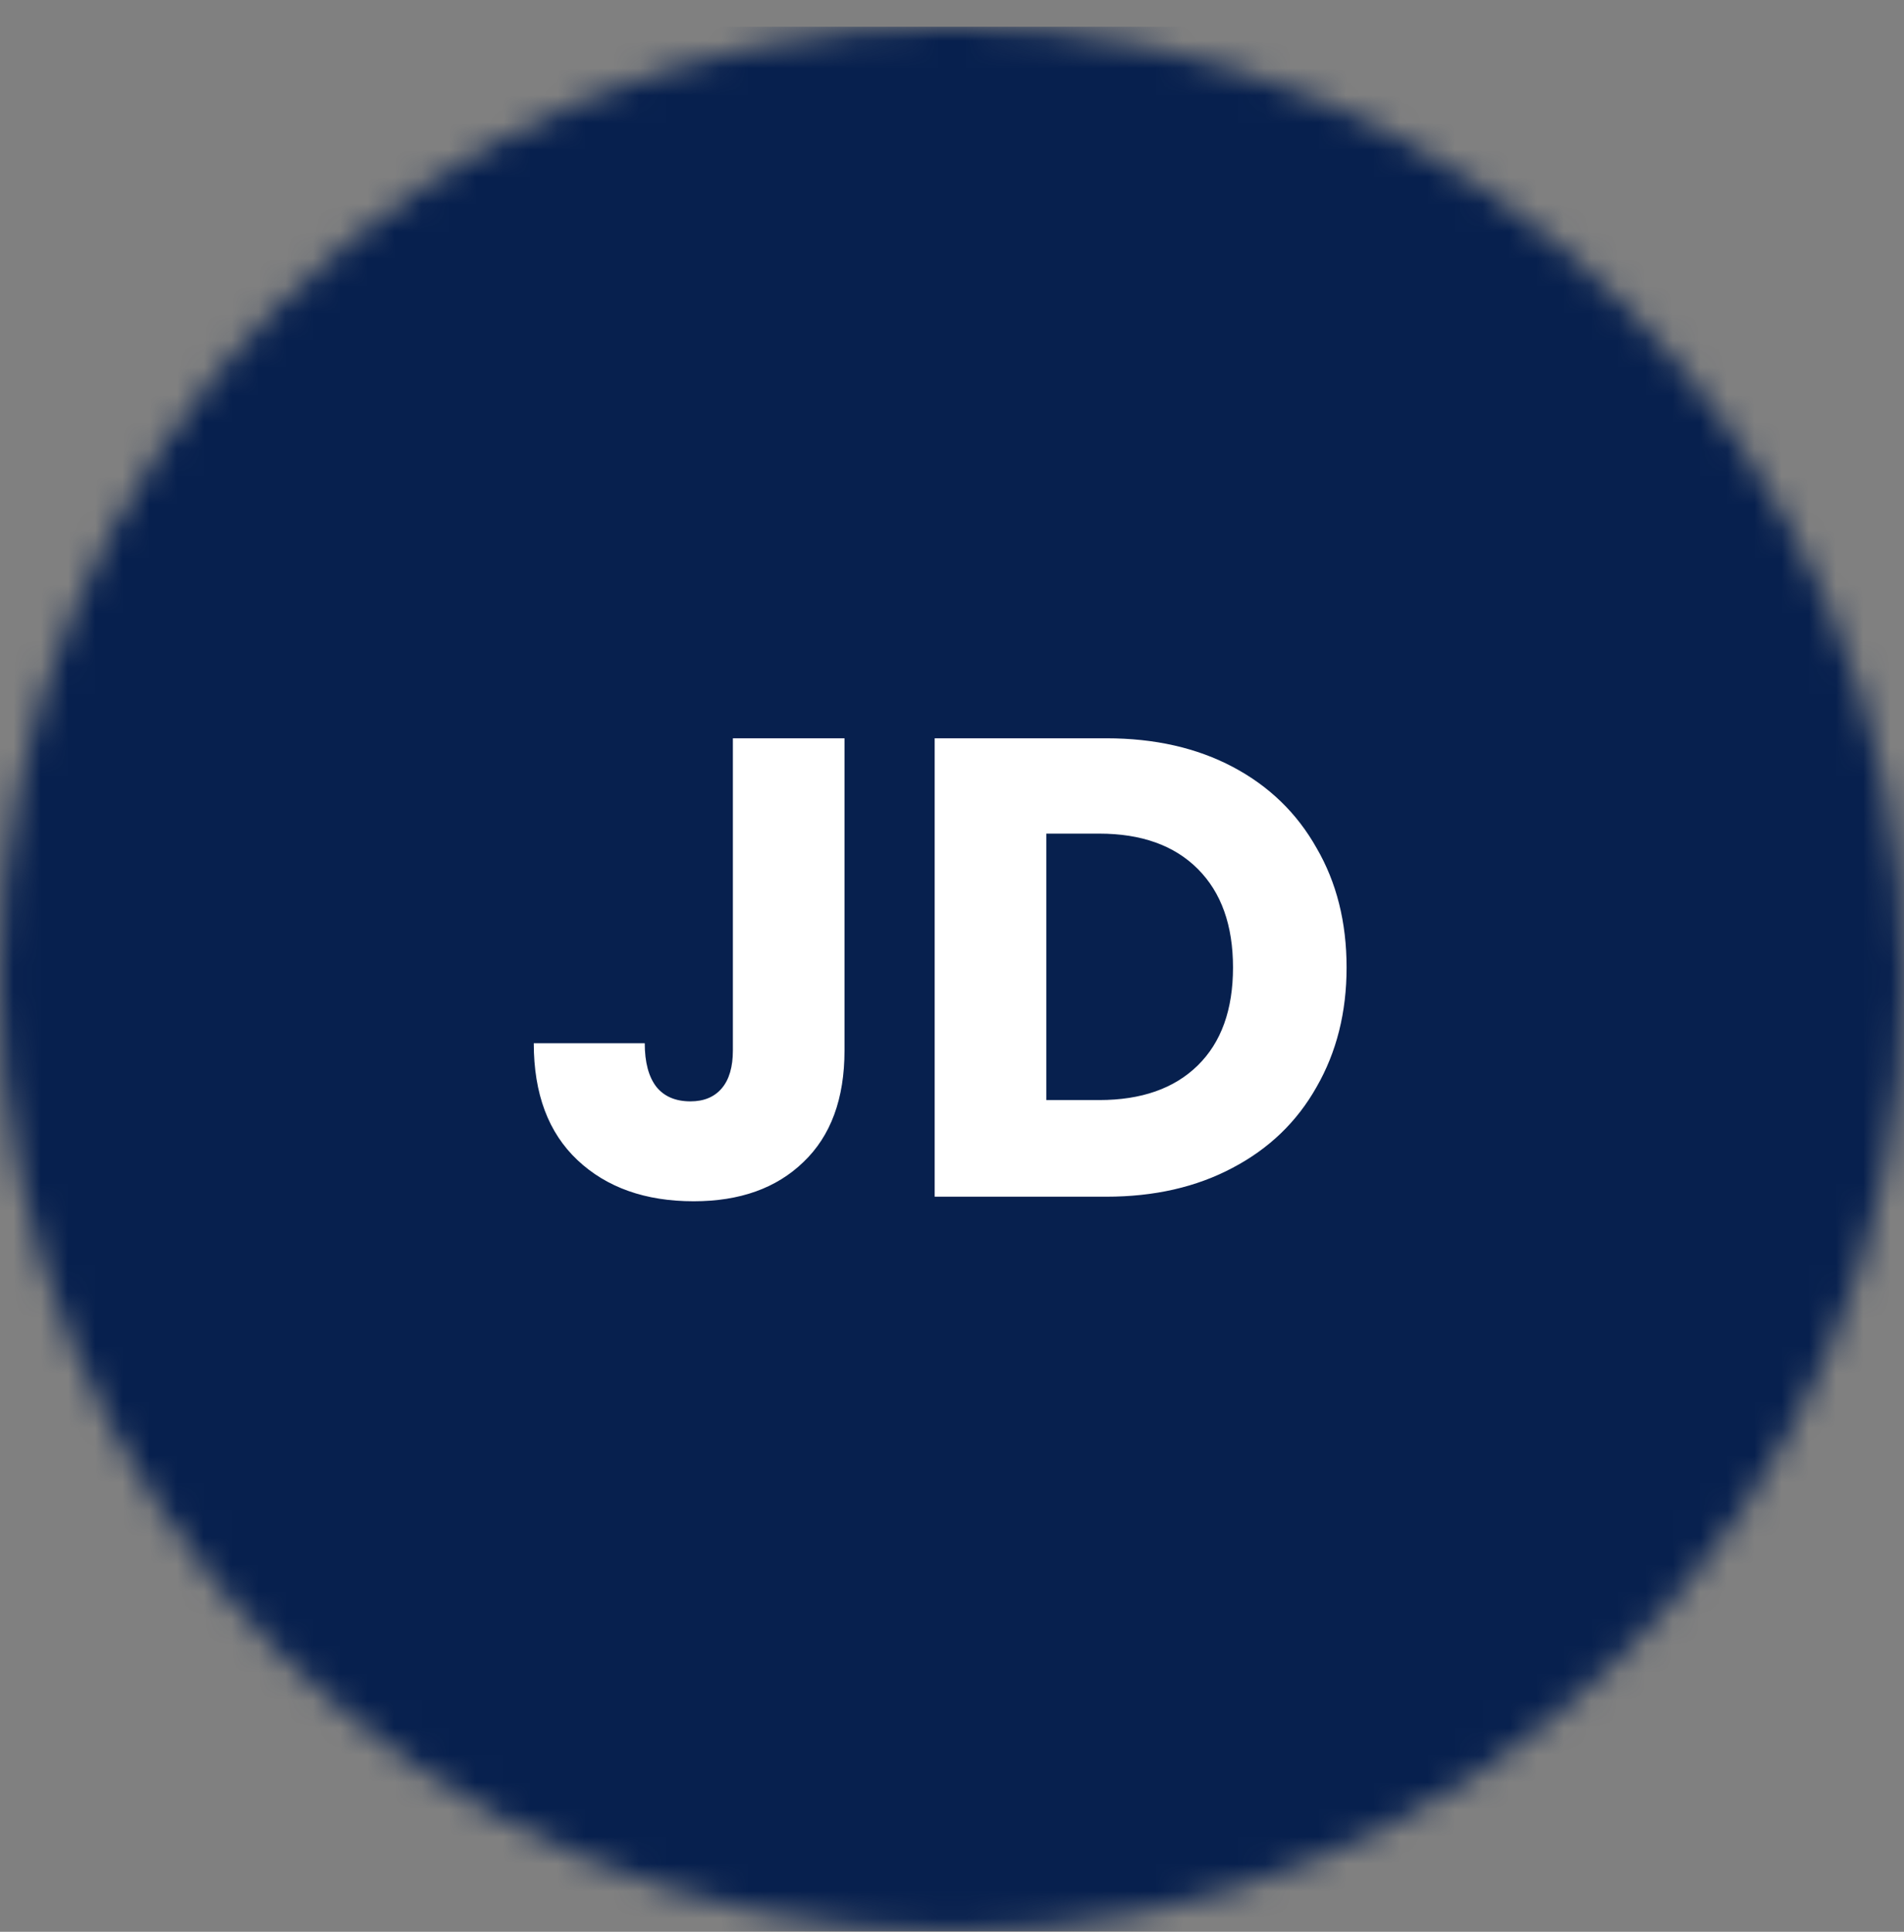 <svg xmlns="http://www.w3.org/2000/svg" width="70" height="71" viewBox="0 0 70 71" fill="none"><rect x="0" y="0" width="70" height="71" fill="#808080" stroke="none"/><mask id="mask0_381_1545" style="mask-type:alpha" maskUnits="userSpaceOnUse" x="0" y="0" width="70" height="71"><circle cx="35" cy="35.983" r="35" fill="#D9D9D9"></circle></mask><g mask="url(#mask0_381_1545)"><rect y="0.983" width="70" height="70" fill="#07204E"></rect><path d="M31.048 27.135V38.607C31.048 40.383 30.544 41.751 29.536 42.711C28.544 43.671 27.2 44.151 25.504 44.151C23.728 44.151 22.304 43.647 21.232 42.639C20.16 41.631 19.624 40.199 19.624 38.343H23.704C23.704 39.047 23.848 39.583 24.136 39.951C24.424 40.303 24.84 40.479 25.384 40.479C25.88 40.479 26.264 40.319 26.536 39.999C26.808 39.679 26.944 39.215 26.944 38.607V27.135H31.048ZM40.675 27.135C42.451 27.135 44.003 27.487 45.331 28.191C46.659 28.895 47.683 29.887 48.403 31.167C49.139 32.431 49.507 33.895 49.507 35.559C49.507 37.207 49.139 38.671 48.403 39.951C47.683 41.231 46.651 42.223 45.307 42.927C43.979 43.631 42.435 43.983 40.675 43.983H34.363V27.135H40.675ZM40.411 40.431C41.963 40.431 43.171 40.007 44.035 39.159C44.899 38.311 45.331 37.111 45.331 35.559C45.331 34.007 44.899 32.799 44.035 31.935C43.171 31.071 41.963 30.639 40.411 30.639H38.467V40.431H40.411Z" fill="white"></path></g></svg>
